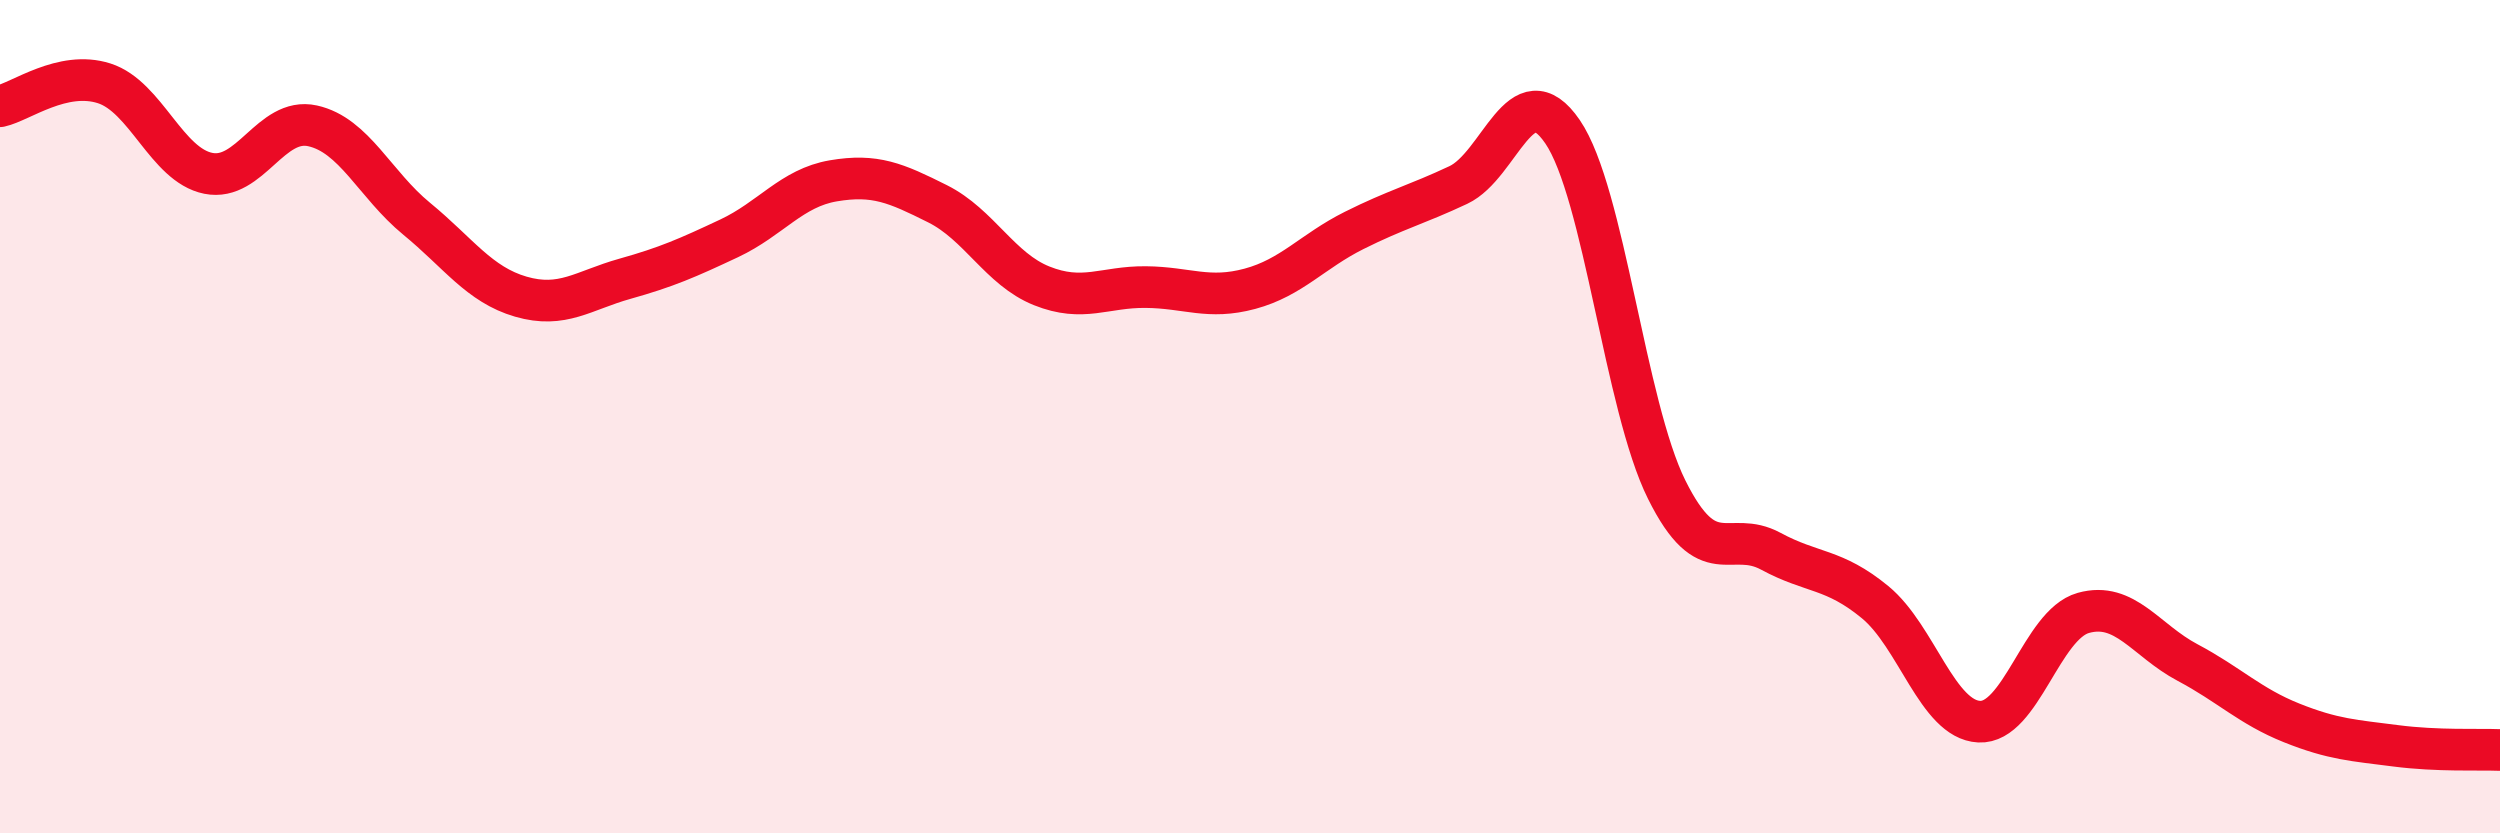 
    <svg width="60" height="20" viewBox="0 0 60 20" xmlns="http://www.w3.org/2000/svg">
      <path
        d="M 0,2.55 C 0.5,2.44 1.5,1.68 2.5,2 C 3.5,2.32 4,3.96 5,4.16 C 6,4.36 6.5,2.8 7.5,3.02 C 8.5,3.24 9,4.43 10,5.25 C 11,6.07 11.5,6.83 12.5,7.12 C 13.5,7.41 14,6.97 15,6.69 C 16,6.41 16.5,6.19 17.5,5.72 C 18.5,5.25 19,4.51 20,4.34 C 21,4.17 21.5,4.39 22.5,4.89 C 23.5,5.39 24,6.46 25,6.86 C 26,7.26 26.5,6.88 27.5,6.89 C 28.5,6.9 29,7.2 30,6.93 C 31,6.66 31.5,6.03 32.5,5.53 C 33.5,5.03 34,4.91 35,4.44 C 36,3.97 36.5,1.7 37.5,3.16 C 38.5,4.62 39,9.74 40,11.75 C 41,13.76 41.5,12.69 42.5,13.23 C 43.5,13.77 44,13.63 45,14.45 C 46,15.27 46.5,17.27 47.5,17.32 C 48.5,17.37 49,14.99 50,14.71 C 51,14.43 51.5,15.37 52.5,15.9 C 53.5,16.43 54,16.95 55,17.35 C 56,17.75 56.5,17.77 57.5,17.9 C 58.5,18.03 59.5,17.98 60,18L60 20L0 20Z"
        fill="#EB0A25"
        opacity="0.1"
        stroke-linecap="round"
        stroke-linejoin="round"
      />
      <path
        d="M 0,2.55 C 0.5,2.44 1.5,1.68 2.5,2 C 3.5,2.32 4,3.96 5,4.16 C 6,4.36 6.5,2.8 7.5,3.02 C 8.5,3.24 9,4.43 10,5.25 C 11,6.07 11.5,6.83 12.5,7.12 C 13.5,7.41 14,6.97 15,6.69 C 16,6.41 16.5,6.19 17.5,5.72 C 18.5,5.25 19,4.51 20,4.34 C 21,4.17 21.5,4.39 22.5,4.89 C 23.5,5.39 24,6.46 25,6.86 C 26,7.26 26.5,6.88 27.5,6.89 C 28.5,6.9 29,7.2 30,6.93 C 31,6.66 31.5,6.03 32.5,5.53 C 33.5,5.03 34,4.91 35,4.44 C 36,3.97 36.5,1.7 37.5,3.16 C 38.5,4.62 39,9.74 40,11.75 C 41,13.76 41.5,12.69 42.5,13.23 C 43.5,13.77 44,13.63 45,14.45 C 46,15.27 46.5,17.27 47.5,17.32 C 48.5,17.37 49,14.99 50,14.71 C 51,14.43 51.5,15.37 52.5,15.9 C 53.5,16.43 54,16.95 55,17.35 C 56,17.75 56.5,17.77 57.5,17.9 C 58.5,18.03 59.5,17.98 60,18"
        stroke="#EB0A25"
        stroke-width="1"
        fill="none"
        stroke-linecap="round"
        stroke-linejoin="round"
      />
    </svg>
  